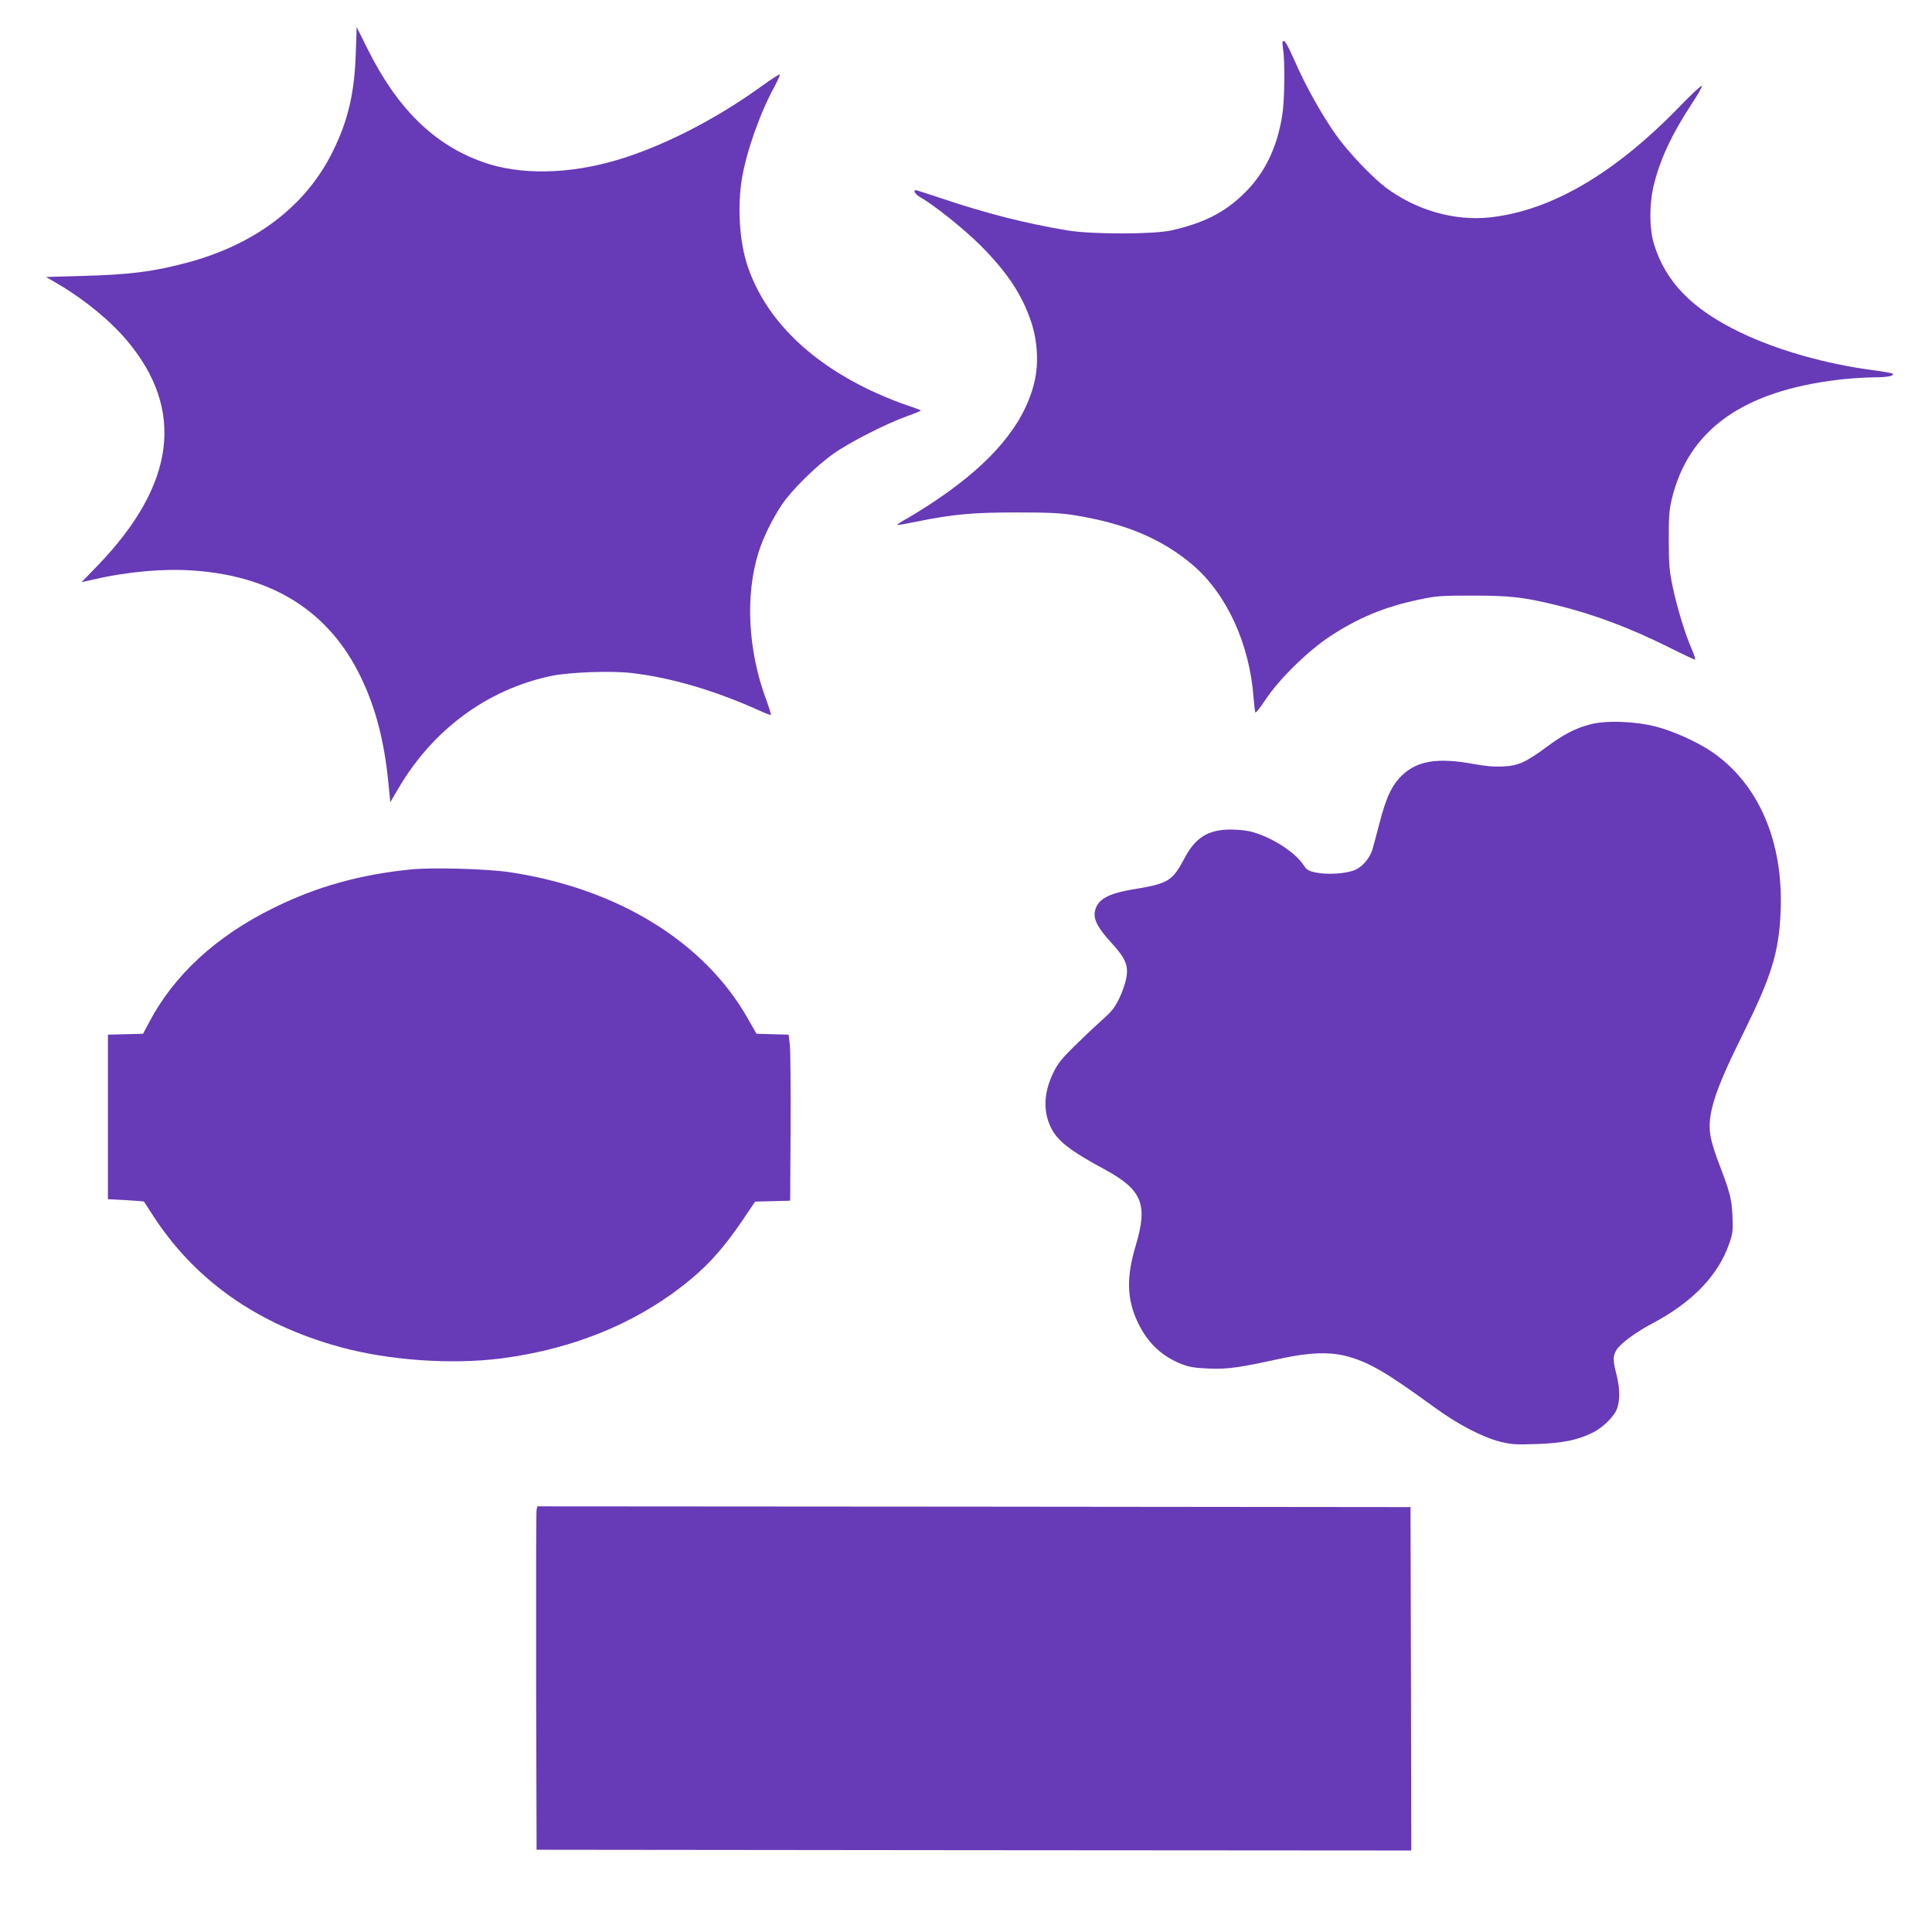 <?xml version="1.0" standalone="no"?>
<!DOCTYPE svg PUBLIC "-//W3C//DTD SVG 20010904//EN"
 "http://www.w3.org/TR/2001/REC-SVG-20010904/DTD/svg10.dtd">
<svg version="1.0" xmlns="http://www.w3.org/2000/svg"
 width="1280pt" height="1280pt" viewBox="0 0 1280 1280"
 preserveAspectRatio="xMidYMid meet">
<g transform="translate(0,1280) scale(0.1,-0.1)"
fill="#673ab7" stroke="none">
<path d="M2357 12443 c-9 -262 -51 -442 -153 -648 -179 -363 -519 -620 -979
-739 -217 -57 -375 -76 -675 -84 l-245 -7 82 -48 c172 -101 345 -243 454 -373
386 -458 322 -954 -191 -1488 l-110 -113 81 18 c222 52 472 74 673 58 521 -39
890 -276 1096 -704 98 -202 156 -425 183 -700 l13 -130 49 84 c228 393 588
661 1013 752 124 26 397 36 538 20 263 -31 552 -116 848 -250 38 -17 71 -30
73 -27 3 2 -11 46 -30 98 -122 327 -141 694 -51 980 31 98 89 216 153 313 62
94 225 255 341 338 107 76 349 199 487 249 51 18 93 35 93 38 0 3 -39 18 -88
34 -48 15 -139 52 -202 80 -440 198 -737 490 -856 840 -55 162 -70 396 -38
587 31 180 120 432 216 607 22 41 37 76 34 79 -2 3 -58 -33 -123 -80 -303
-219 -654 -398 -954 -487 -323 -96 -648 -101 -892 -13 -323 115 -567 356 -763
751 l-71 143 -6 -178z"/>
<path d="M8498 12525 c-2 -3 -1 -26 3 -53 13 -80 10 -341 -6 -437 -35 -219
-119 -388 -257 -521 -128 -124 -268 -194 -480 -241 -119 -26 -525 -26 -683 0
-277 46 -538 112 -835 212 -90 30 -168 55 -172 55 -22 0 -3 -29 31 -48 92 -52
294 -214 401 -322 174 -176 270 -320 331 -500 44 -130 52 -285 20 -411 -69
-273 -279 -524 -646 -771 -60 -41 -145 -94 -187 -118 -43 -24 -76 -45 -74 -48
2 -2 60 8 128 22 241 49 373 61 663 61 209 0 295 -4 380 -18 339 -54 582 -156
787 -330 225 -192 377 -523 403 -878 4 -46 9 -90 11 -98 3 -8 31 27 66 80 89
136 279 323 428 422 187 123 361 196 589 244 116 25 145 27 356 27 252 0 339
-10 560 -64 245 -60 487 -151 747 -281 87 -44 162 -79 167 -79 5 0 -3 28 -18
63 -43 95 -97 271 -128 414 -23 111 -27 152 -27 313 -1 147 3 201 18 265 108
465 470 725 1113 800 70 8 173 15 228 15 92 0 139 10 123 25 -3 3 -56 13 -118
21 -325 42 -647 134 -895 254 -315 153 -488 330 -566 580 -33 104 -33 276 0
403 44 173 120 332 251 532 39 58 68 110 65 116 -4 5 -70 -57 -147 -137 -432
-445 -850 -689 -1254 -734 -238 -26 -492 47 -695 199 -92 70 -252 239 -329
349 -93 132 -198 319 -268 479 -58 129 -71 151 -84 138z"/>
<path d="M10532 8000 c-96 -26 -174 -66 -280 -145 -142 -105 -192 -128 -292
-133 -59 -3 -120 2 -200 17 -230 42 -364 22 -465 -70 -73 -67 -113 -153 -159
-336 -20 -77 -41 -154 -46 -170 -21 -54 -62 -102 -107 -124 -55 -27 -185 -36
-264 -20 -50 10 -61 17 -85 53 -58 84 -199 175 -330 214 -37 11 -93 18 -149
18 -151 0 -235 -52 -309 -193 -77 -146 -107 -165 -326 -201 -185 -30 -253 -70
-267 -154 -8 -50 25 -110 110 -202 96 -105 115 -152 98 -238 -6 -33 -27 -93
-47 -133 -28 -59 -50 -86 -117 -145 -45 -40 -127 -118 -183 -173 -82 -81 -108
-114 -137 -175 -62 -129 -67 -252 -15 -359 43 -89 124 -153 359 -280 246 -134
285 -230 204 -501 -64 -213 -60 -360 15 -515 65 -135 161 -224 295 -275 45
-17 88 -24 175 -27 124 -5 195 5 480 67 188 41 327 45 443 12 144 -41 256
-107 572 -337 155 -113 317 -197 435 -227 74 -18 104 -20 240 -15 169 5 271
26 369 74 61 29 130 93 157 144 27 53 29 142 5 236 -26 101 -26 129 -1 170 25
41 129 118 234 173 267 141 439 318 513 532 23 66 25 84 21 183 -6 117 -16
156 -97 366 -22 58 -44 132 -49 165 -22 140 26 292 213 669 191 385 241 544
252 815 20 464 -146 849 -457 1060 -94 64 -253 136 -365 165 -141 37 -338 44
-443 15z"/>
<path d="M2725 7040 c-340 -34 -627 -114 -912 -255 -381 -187 -663 -447 -827
-762 l-38 -72 -117 -3 -116 -3 0 -545 0 -545 118 -6 c65 -4 119 -8 121 -10 2
-2 24 -38 51 -79 280 -439 696 -733 1250 -885 322 -88 736 -117 1065 -75 490
63 922 244 1263 530 122 102 223 218 334 382 l86 127 116 3 116 3 3 481 c1
265 -1 512 -5 550 l-8 69 -107 3 -106 3 -57 100 c-288 509 -862 862 -1575 970
-155 23 -510 33 -655 19z"/>
<path d="M3555 2798 c-3 -13 -4 -525 -3 -1138 l3 -1115 2898 -3 2897 -2 -2
1137 -3 1138 -2892 3 -2893 2 -5 -22z"/>
</g>
</svg>
